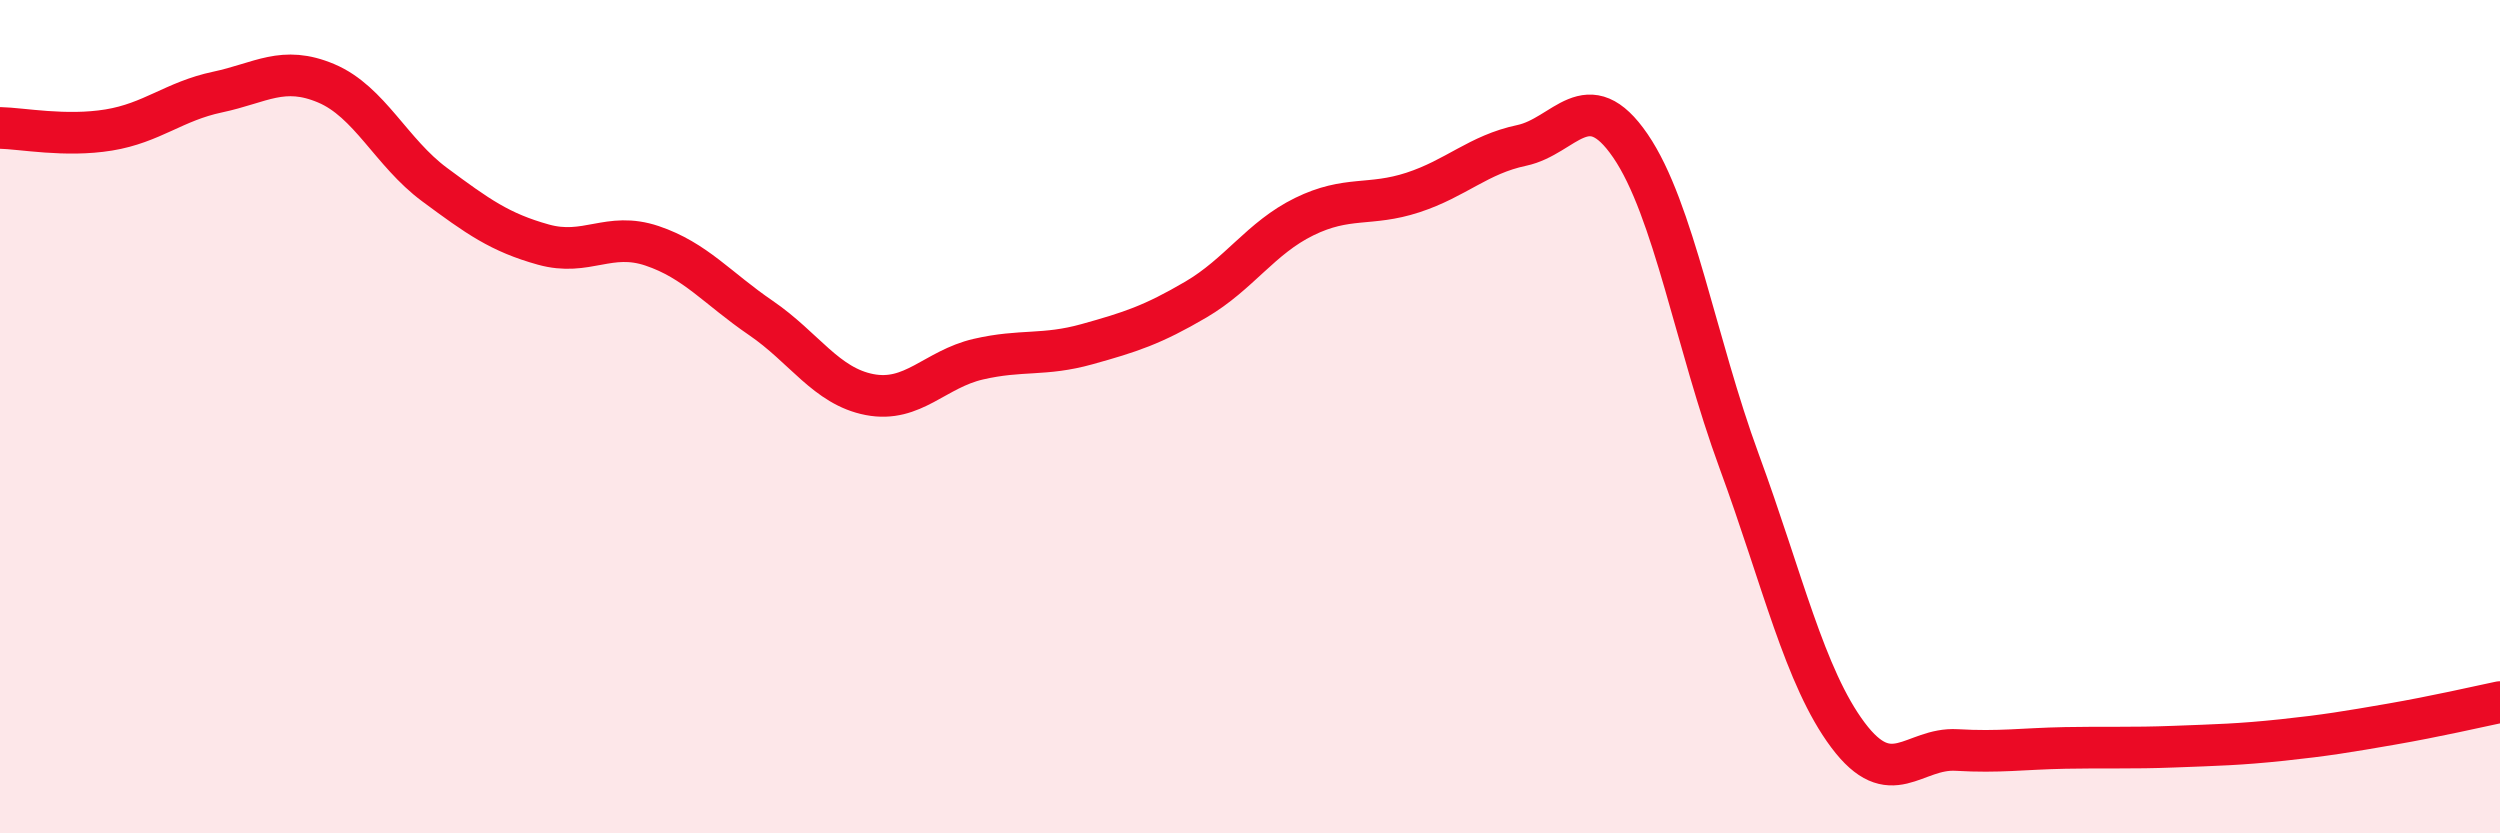 
    <svg width="60" height="20" viewBox="0 0 60 20" xmlns="http://www.w3.org/2000/svg">
      <path
        d="M 0,3.07 C 0.52,3.08 1.57,3.29 2.61,3.12 C 3.65,2.95 4.18,2.43 5.22,2.21 C 6.26,1.99 6.79,1.56 7.83,2 C 8.87,2.44 9.39,3.66 10.43,4.43 C 11.47,5.2 12,5.58 13.04,5.87 C 14.08,6.16 14.61,5.55 15.65,5.9 C 16.69,6.25 17.22,6.92 18.26,7.63 C 19.3,8.34 19.83,9.27 20.87,9.47 C 21.91,9.67 22.44,8.86 23.48,8.62 C 24.52,8.38 25.05,8.55 26.09,8.26 C 27.13,7.97 27.66,7.8 28.7,7.19 C 29.74,6.58 30.26,5.71 31.3,5.2 C 32.34,4.69 32.87,4.96 33.91,4.62 C 34.95,4.28 35.48,3.71 36.52,3.49 C 37.56,3.27 38.09,1.98 39.13,3.5 C 40.17,5.02 40.7,8.24 41.74,11.07 C 42.78,13.9 43.31,16.25 44.35,17.64 C 45.39,19.03 45.92,17.94 46.96,18 C 48,18.06 48.53,17.97 49.57,17.95 C 50.61,17.93 51.13,17.96 52.17,17.92 C 53.21,17.88 53.74,17.87 54.78,17.76 C 55.82,17.65 56.35,17.56 57.39,17.38 C 58.43,17.2 59.48,16.96 60,16.85L60 20L0 20Z"
        fill="#EB0A25"
        opacity="0.1"
        stroke-linecap="round"
        stroke-linejoin="round"
      />
      <path
        d="M 0,3.07 C 0.52,3.08 1.57,3.29 2.61,3.12 C 3.65,2.95 4.18,2.43 5.22,2.21 C 6.26,1.99 6.79,1.56 7.83,2 C 8.87,2.44 9.39,3.66 10.43,4.43 C 11.47,5.2 12,5.58 13.04,5.87 C 14.08,6.16 14.61,5.55 15.65,5.9 C 16.69,6.25 17.22,6.92 18.26,7.63 C 19.3,8.34 19.83,9.27 20.87,9.47 C 21.91,9.67 22.44,8.86 23.48,8.62 C 24.52,8.38 25.05,8.55 26.09,8.26 C 27.13,7.97 27.66,7.8 28.7,7.19 C 29.74,6.58 30.26,5.71 31.3,5.2 C 32.34,4.69 32.87,4.96 33.91,4.62 C 34.95,4.28 35.48,3.71 36.52,3.49 C 37.56,3.27 38.09,1.98 39.13,3.5 C 40.17,5.02 40.7,8.24 41.74,11.07 C 42.78,13.9 43.31,16.25 44.35,17.64 C 45.39,19.03 45.92,17.94 46.96,18 C 48,18.06 48.53,17.97 49.57,17.95 C 50.61,17.93 51.13,17.96 52.17,17.92 C 53.21,17.88 53.74,17.87 54.78,17.76 C 55.82,17.65 56.35,17.56 57.39,17.38 C 58.43,17.2 59.48,16.96 60,16.85"
        stroke="#EB0A25"
        stroke-width="1"
        fill="none"
        stroke-linecap="round"
        stroke-linejoin="round"
      />
    </svg>
  